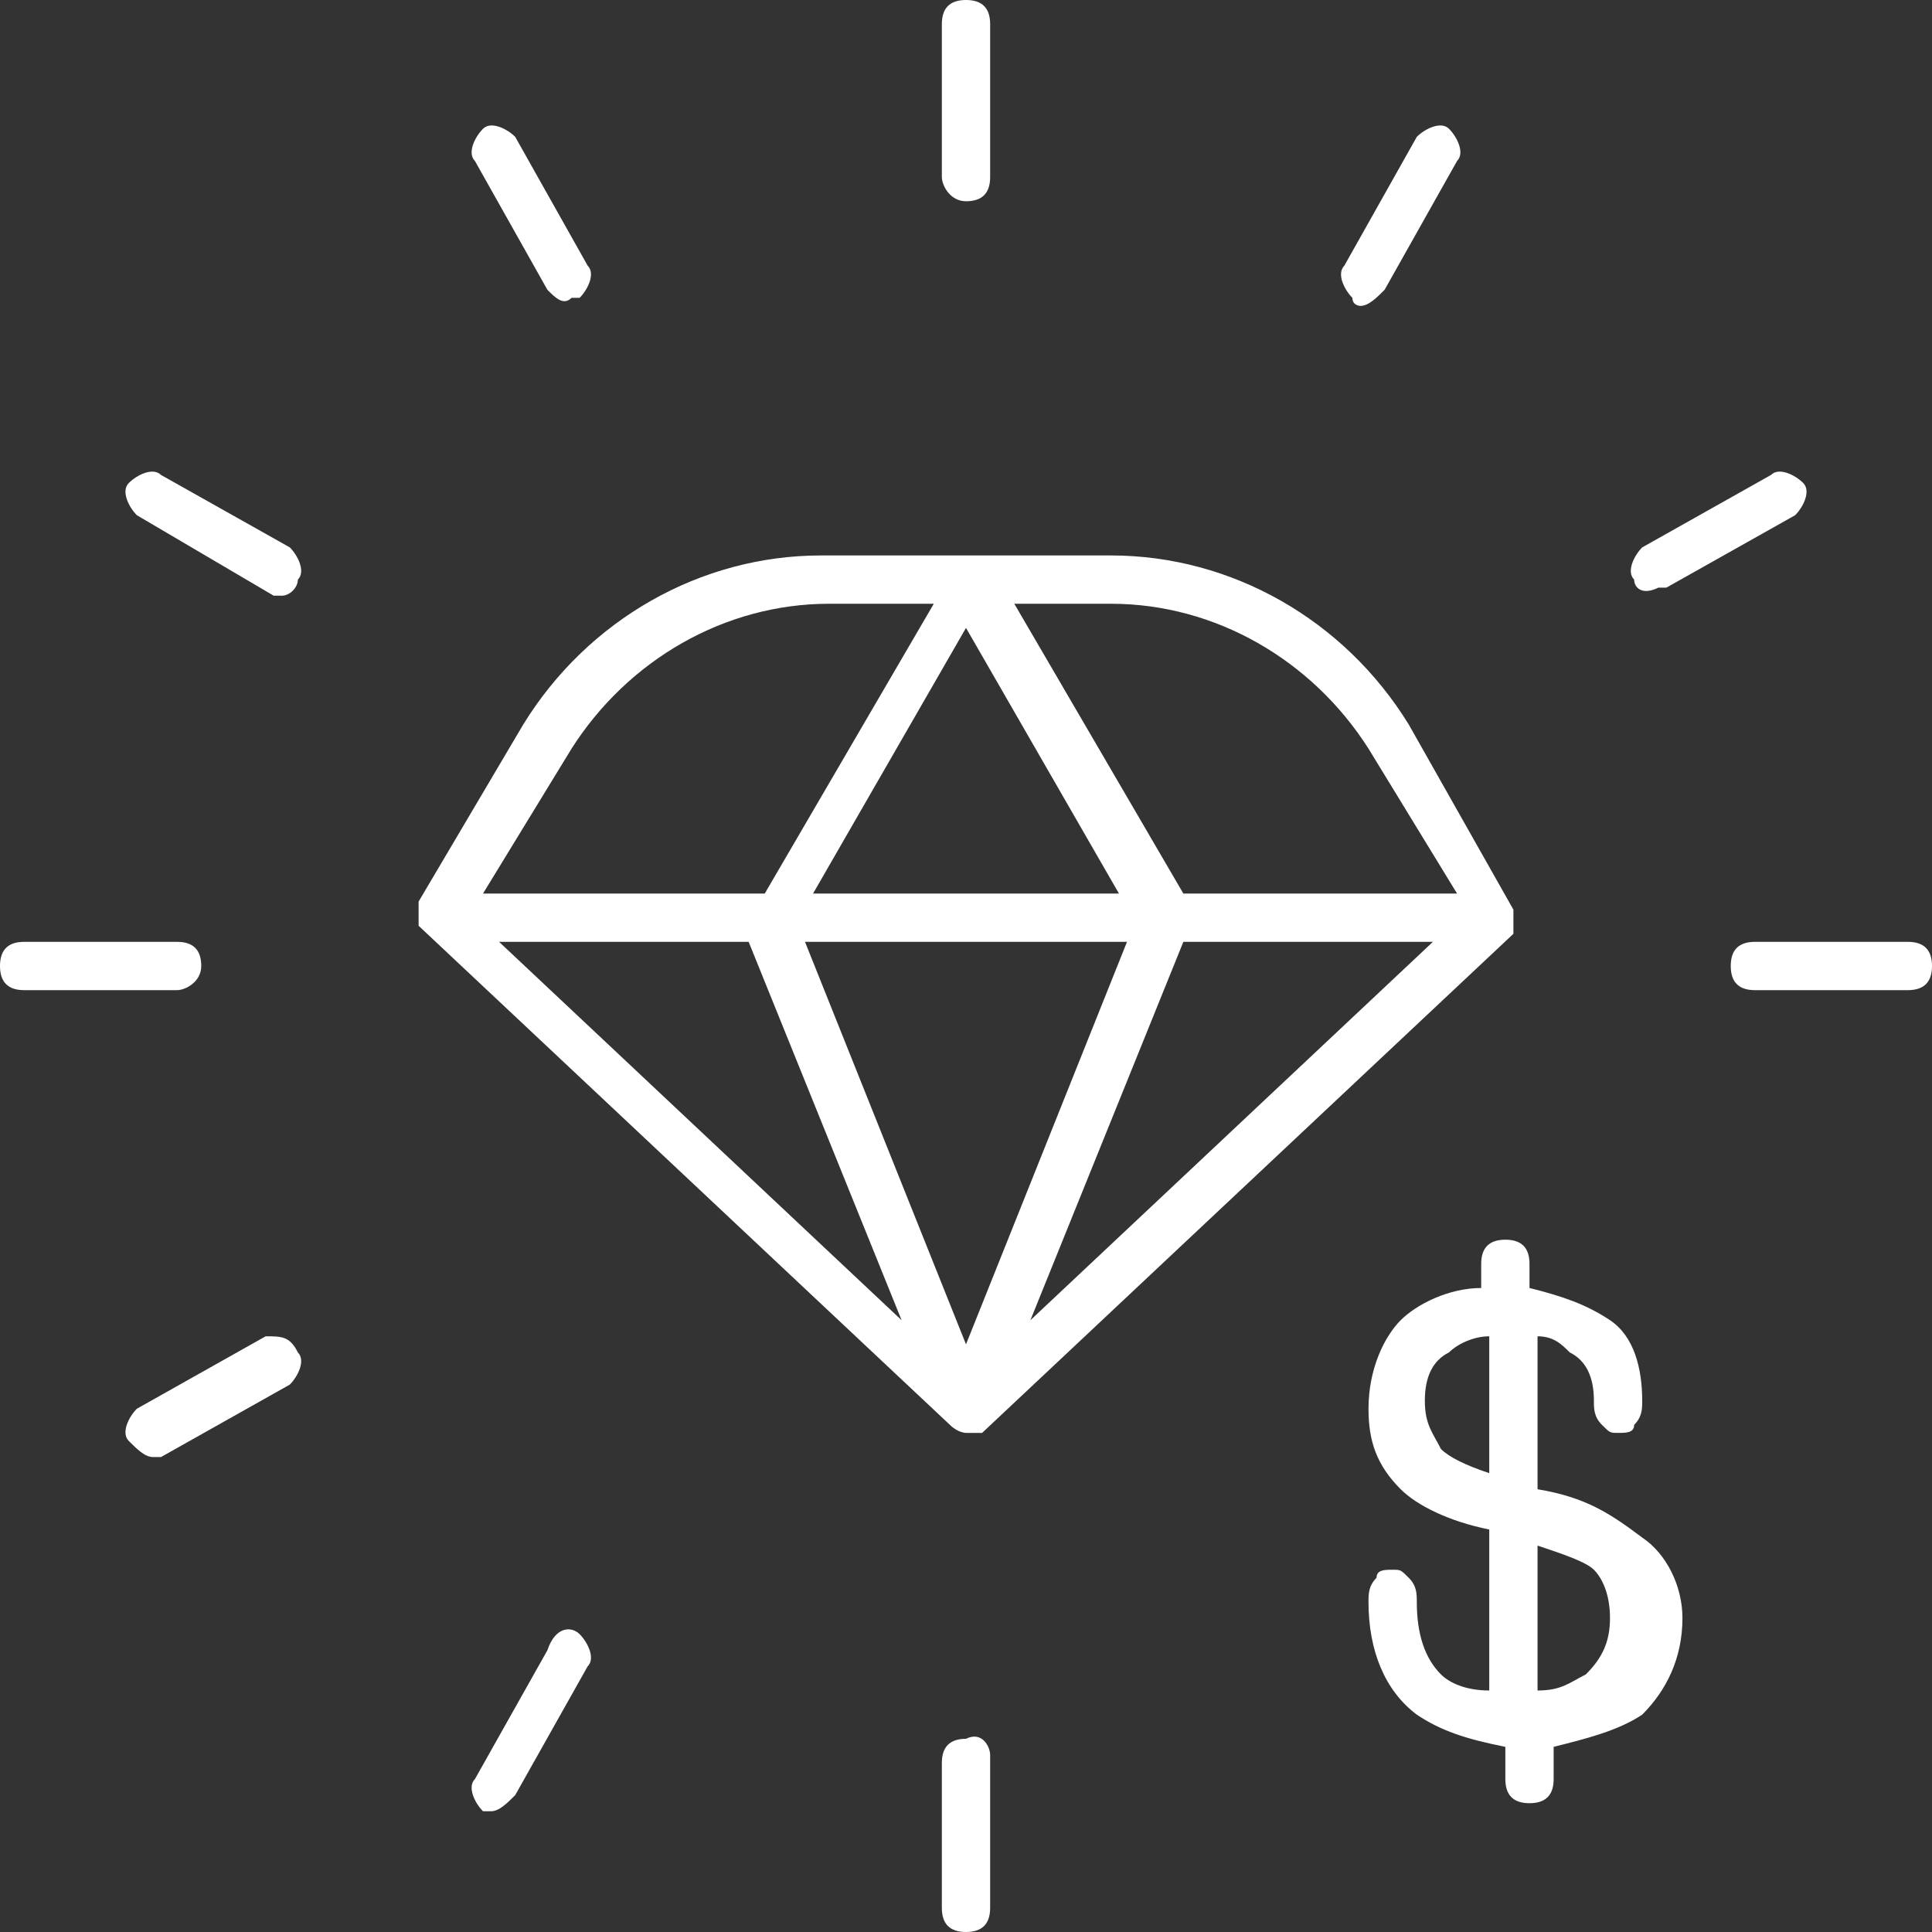 <?xml version="1.0" encoding="utf-8"?>
<!-- Generator: Adobe Illustrator 26.0.3, SVG Export Plug-In . SVG Version: 6.00 Build 0)  -->
<svg version="1.1" id="Layer_1" xmlns="http://www.w3.org/2000/svg" xmlns:xlink="http://www.w3.org/1999/xlink" x="0px" y="0px"
	 width="24px" height="24px" viewBox="0 0 24 24" style="enable-background:new 0 0 24 24;" xml:space="preserve">
<rect x="0" y="0" width="24" height="24" fill="#333333" stroke="none"/>
<style type="text/css">
	.st0{fill:#FFFFFF;}
</style>
<path class="st0" d="M11.8,17.7C11.9,17.8,11.9,17.8,11.8,17.7C11.9,17.8,11.9,17.8,11.8,17.7c0.1,0.1,0.2,0.1,0.2,0.1
	c0,0,0.1,0,0.1,0c0,0,0,0,0,0c0,0,0,0,0.1,0c0,0,0,0,0,0l6.6-6.2c0,0,0,0,0,0c0,0,0,0,0,0c0,0,0,0,0-0.1c0,0,0,0,0,0c0,0,0,0,0-0.1
	c0,0,0,0,0,0c0,0,0,0,0,0c0,0,0,0,0-0.1c0,0,0,0,0,0c0,0,0,0,0,0L17.5,9c-0.8-1.3-2.2-2.1-3.7-2.1h-3.6C8.7,6.9,7.3,7.7,6.5,9
	l-1.3,2.2c0,0,0,0,0,0h0c0,0,0,0,0,0c0,0,0,0,0,0.1c0,0,0,0,0,0c0,0,0,0,0,0c0,0,0,0,0,0.1c0,0,0,0,0,0c0,0,0,0,0,0.1c0,0,0,0,0,0
	c0,0,0,0,0,0L11.8,17.7C11.8,17.7,11.8,17.7,11.8,17.7z M12,16.7l-2-5h4L12,16.7z M12.8,16.4l1.9-4.7h3.1L12.8,16.4z M13.8,7.5
	c1.3,0,2.5,0.7,3.2,1.8l1.1,1.8h-3.4l-2.1-3.6H13.8z M13.9,11.1h-3.8L12,7.8L13.9,11.1z M7.1,9.3c0.7-1.1,1.9-1.8,3.2-1.8h1.3
	l-2.1,3.6H6L7.1,9.3z M6.2,11.7h3.1l1.9,4.7L6.2,11.7z M11.7,2.2V0.3C11.7,0.1,11.8,0,12,0c0.2,0,0.3,0.1,0.3,0.3v1.9
	c0,0.2-0.1,0.3-0.3,0.3C11.8,2.5,11.7,2.3,11.7,2.2z M5.9,2C5.8,1.9,5.9,1.7,6,1.6c0.1-0.1,0.3,0,0.4,0.1l0.9,1.6
	c0.1,0.1,0,0.3-0.1,0.4c0,0-0.1,0-0.1,0C7,3.8,6.9,3.7,6.8,3.6L5.9,2z M3.6,6.8c0.1,0.1,0.2,0.3,0.1,0.4C3.7,7.3,3.6,7.4,3.5,7.4
	c-0.1,0-0.1,0-0.1,0L1.7,6.4C1.6,6.3,1.5,6.1,1.6,6C1.7,5.9,1.9,5.8,2,5.9L3.6,6.8z M2.2,12.3H0.3C0.1,12.3,0,12.2,0,12
	s0.1-0.3,0.3-0.3h1.9c0.2,0,0.3,0.1,0.3,0.3C2.5,12.2,2.3,12.3,2.2,12.3z M3.7,16.8c0.1,0.1,0,0.3-0.1,0.4L2,18.1c0,0-0.1,0-0.1,0
	c-0.1,0-0.2-0.1-0.3-0.2c-0.1-0.1,0-0.3,0.1-0.4l1.6-0.9C3.5,16.6,3.6,16.6,3.7,16.8z M7.2,20.3c0.1,0.1,0.2,0.3,0.1,0.4l-0.9,1.6
	c-0.1,0.1-0.2,0.2-0.3,0.2c-0.1,0-0.1,0-0.1,0c-0.1-0.1-0.2-0.3-0.1-0.4l0.9-1.6C6.9,20.2,7.1,20.2,7.2,20.3z M12.3,21.8v1.9
	c0,0.2-0.1,0.3-0.3,0.3c-0.2,0-0.3-0.1-0.3-0.3v-1.8c0-0.2,0.1-0.3,0.3-0.3C12.2,21.5,12.3,21.7,12.3,21.8z M24,12
	c0,0.2-0.1,0.3-0.3,0.3h-1.9c-0.2,0-0.3-0.1-0.3-0.3c0-0.2,0.1-0.3,0.3-0.3h1.9C23.9,11.7,24,11.8,24,12z M20.3,7.2
	c-0.1-0.1,0-0.3,0.1-0.4L22,5.9c0.1-0.1,0.3,0,0.4,0.1c0.1,0.1,0,0.3-0.1,0.4l-1.6,0.9c0,0-0.1,0-0.1,0C20.4,7.4,20.3,7.3,20.3,7.2z
	 M16.8,3.7c-0.1-0.1-0.2-0.3-0.1-0.4l0.9-1.6c0.1-0.1,0.3-0.2,0.4-0.1c0.1,0.1,0.2,0.3,0.1,0.4l-0.9,1.6c-0.1,0.1-0.2,0.2-0.3,0.2
	C16.9,3.8,16.8,3.8,16.8,3.7z M19.1,18.5l0-1.9c0.2,0,0.3,0.1,0.4,0.2c0.2,0.1,0.3,0.3,0.3,0.6c0,0.1,0,0.2,0.1,0.3
	c0.1,0.1,0.1,0.1,0.2,0.1s0.2,0,0.2-0.1c0.1-0.1,0.1-0.2,0.1-0.3c0-0.4-0.1-0.8-0.4-1c-0.3-0.2-0.6-0.3-1-0.4l0-0.3
	c0-0.2-0.1-0.3-0.3-0.3c-0.2,0-0.3,0.1-0.3,0.3V16c-0.4,0-0.8,0.2-1,0.4C17.2,16.6,17,17,17,17.5c0,0.4,0.1,0.7,0.4,1
	c0.2,0.2,0.6,0.4,1.1,0.5v2c-0.3,0-0.5-0.1-0.6-0.2c-0.2-0.2-0.3-0.5-0.3-0.9c0-0.1,0-0.2-0.1-0.3c-0.1-0.1-0.1-0.1-0.2-0.1
	s-0.2,0-0.2,0.1c-0.1,0.1-0.1,0.2-0.1,0.3c0,0.6,0.2,1.1,0.6,1.4c0.3,0.2,0.6,0.3,1.1,0.4v0.4c0,0.2,0.1,0.3,0.3,0.3
	c0.2,0,0.3-0.1,0.3-0.3v-0.4c0.4-0.1,0.8-0.2,1.1-0.4c0.3-0.3,0.5-0.7,0.5-1.2c0-0.4-0.2-0.8-0.5-1C20,18.8,19.7,18.6,19.1,18.5z
	 M17.7,17.4c0-0.3,0.1-0.5,0.3-0.6c0.1-0.1,0.3-0.2,0.5-0.2v1.7c-0.3-0.1-0.5-0.2-0.6-0.3C17.8,17.8,17.7,17.7,17.7,17.4z
	 M19.7,20.8c-0.2,0.1-0.3,0.2-0.6,0.2l0-1.8c0.3,0.1,0.6,0.2,0.7,0.3c0.1,0.1,0.2,0.3,0.2,0.6C20,20.4,19.9,20.6,19.7,20.8z"/>
</svg>
